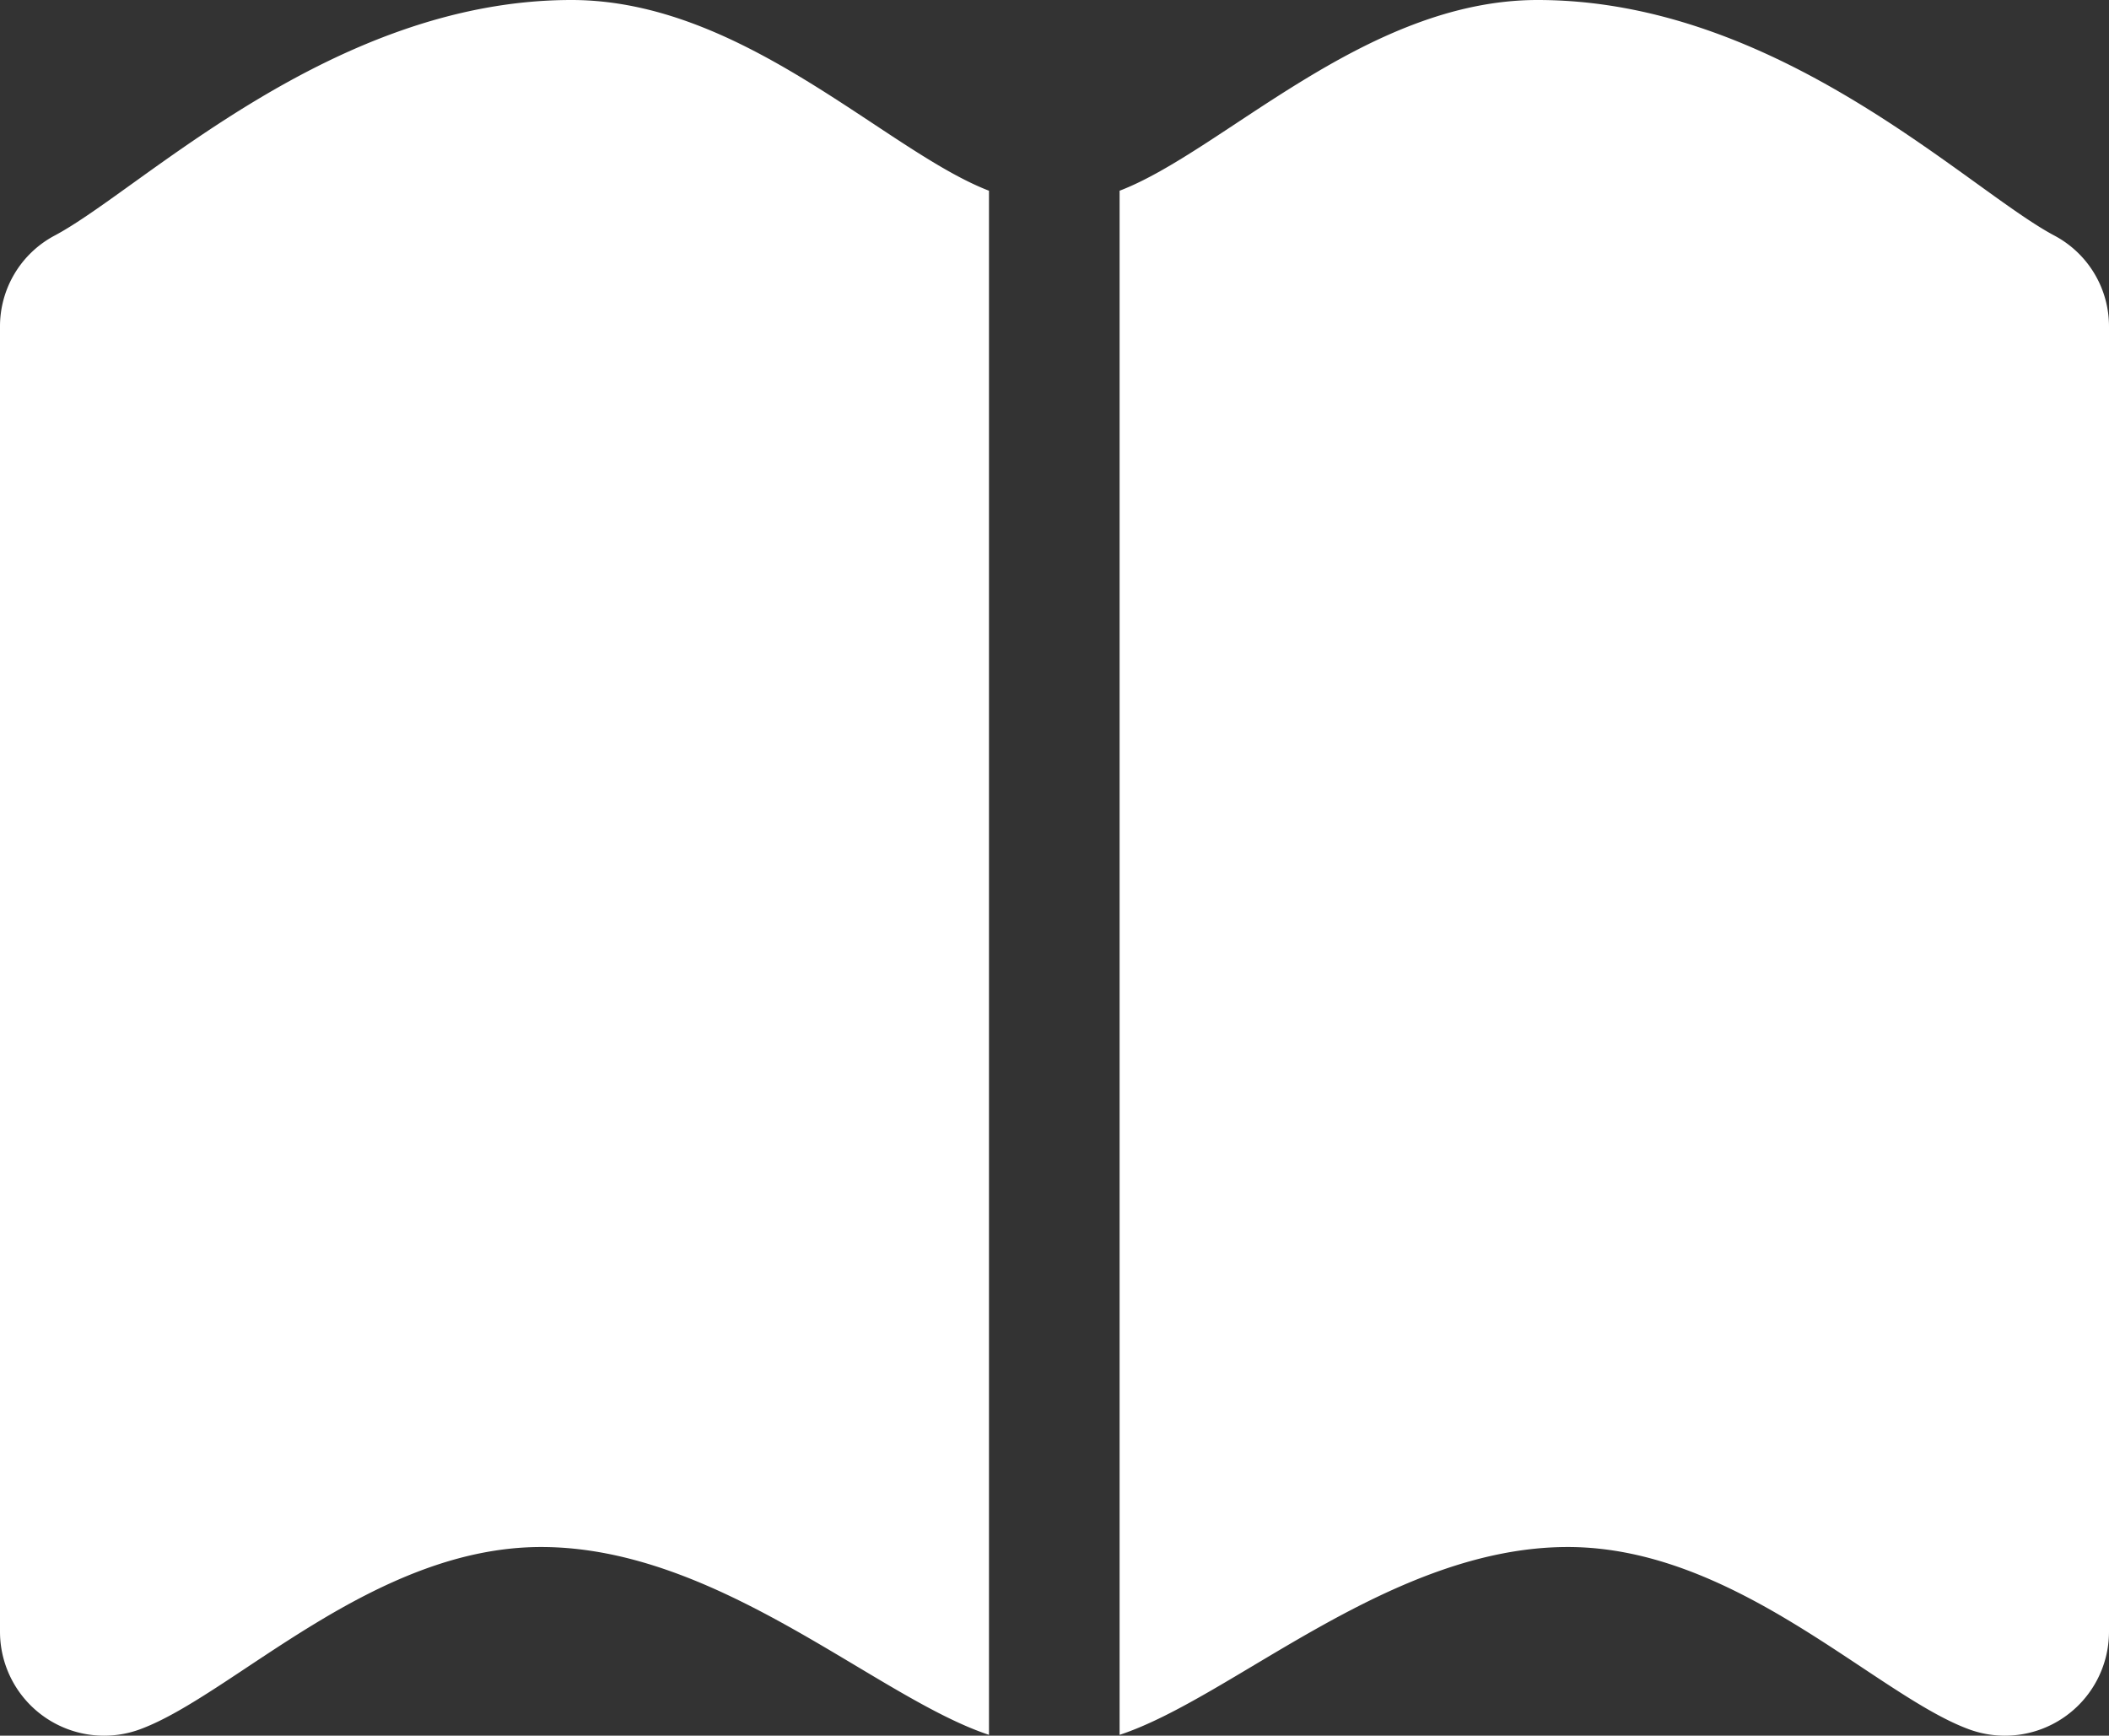 <svg xmlns="http://www.w3.org/2000/svg" viewBox="0 0 50.86 41.86"><rect x="0" y="0" width="50.86" height="41.86" fill="#333333" stroke="none"/><defs><style>.cls-1{fill:#fff;}</style></defs><g id="レイヤー_2" data-name="レイヤー 2"><g id="レイヤー_3" data-name="レイヤー 3"><polygon class="cls-1" points="34.41 38.39 34.41 38.39 34.4 38.39 34.41 38.39"/><path class="cls-1" d="M13.78,0C8,0,3.41,4.57,1.32,5.68A2.48,2.48,0,0,0,0,7.88V39.36a2.51,2.51,0,0,0,3.42,2.33c2.23-.85,5.59-4.38,9.63-4.38,4.28,0,8.08,3.63,10.8,4.53V4.6C21.36,3.64,17.93,0,13.78,0Z"/><path class="cls-1" d="M37.08,0C42.9,0,47.45,4.57,49.54,5.68a2.48,2.48,0,0,1,1.32,2.2V39.36a2.51,2.51,0,0,1-3.42,2.33c-2.24-.85-5.59-4.38-9.63-4.38-4.28,0-8.08,3.63-10.81,4.53V4.6C29.5,3.64,32.93,0,37.08,0Z"/></g></g></svg>